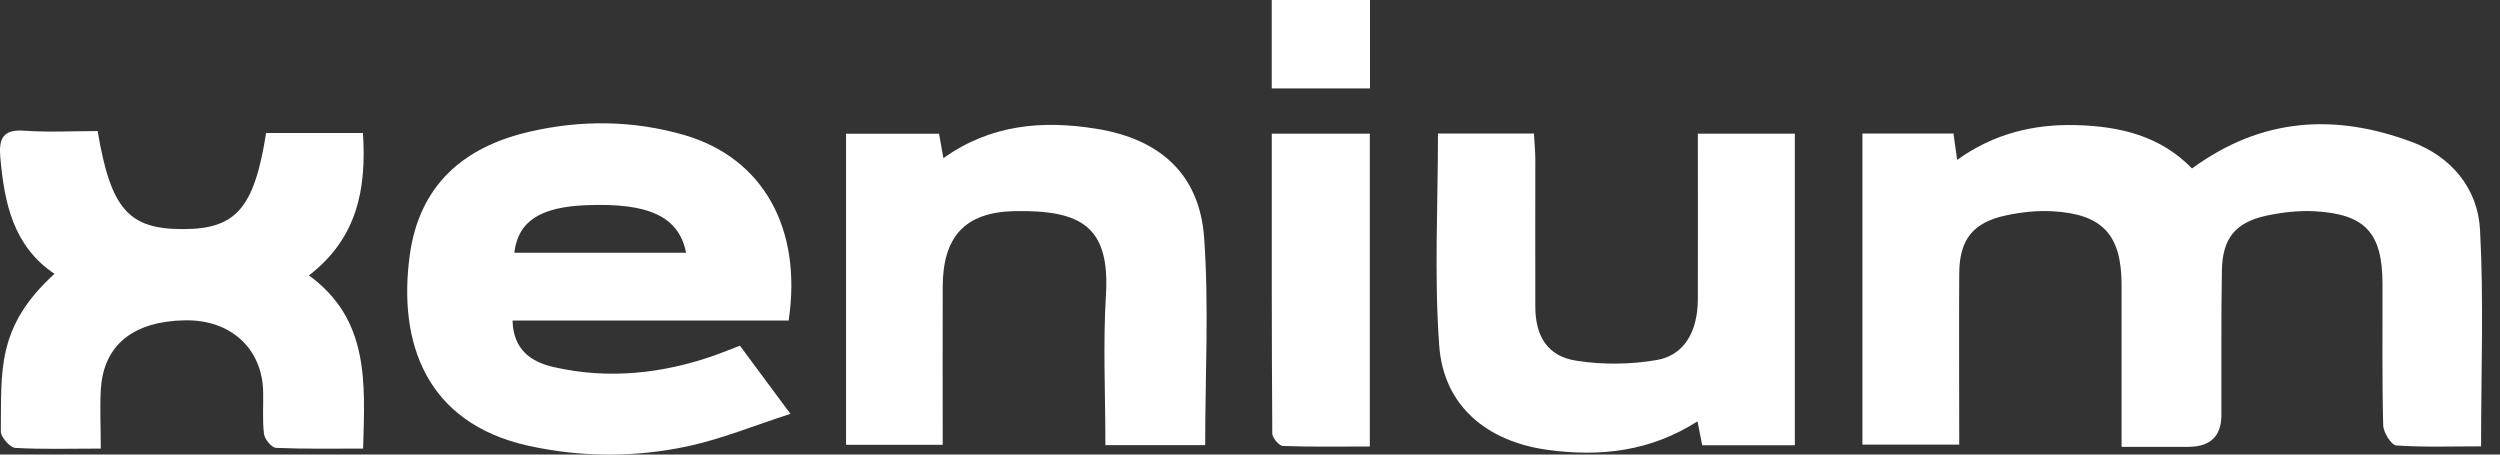 <svg width="132" height="24" viewBox="0 0 132 24" fill="none" xmlns="http://www.w3.org/2000/svg"><rect x="0" y="0" width="132" height="24" fill="#333333" stroke="none"/><g id="Isolation_Mode" clip-path="url(#clip0_6700_43974)"><path id="Vector" d="M115.738 8.895C119.448 6.182 123.323 5.997 127.337 7.492C129.422 8.267 130.825 9.937 130.945 12.124C131.148 15.87 131 19.644 131 23.566C129.478 23.566 128.001 23.621 126.525 23.52C126.258 23.501 125.842 22.828 125.833 22.449C125.768 19.949 125.805 17.448 125.796 14.957C125.787 12.299 124.883 11.303 122.225 11.155C121.367 11.109 120.472 11.211 119.632 11.395C118.018 11.755 117.344 12.595 117.316 14.283C117.27 16.821 117.298 19.367 117.289 21.914C117.289 23.028 116.71 23.587 115.554 23.593C114.428 23.593 113.293 23.593 112.02 23.593C112.02 20.65 112.02 17.854 112.02 15.058C112.02 12.401 111.023 11.303 108.375 11.155C107.554 11.109 106.705 11.201 105.902 11.377C104.168 11.746 103.457 12.659 103.448 14.431C103.429 17.402 103.448 20.383 103.448 23.474H98.336V7.049H103.143C103.199 7.464 103.263 7.88 103.337 8.442C105.266 7.058 107.379 6.542 109.639 6.606C111.928 6.671 114.068 7.169 115.738 8.895Z" fill="white"/><path id="Vector_2" d="M41.641 16.923H27.062C27.099 18.473 28.05 19.119 29.259 19.387C32.147 20.042 34.998 19.728 37.775 18.75C38.181 18.602 38.587 18.436 39.067 18.252C39.879 19.35 40.682 20.429 41.734 21.85C39.778 22.487 38.089 23.179 36.336 23.558C33.54 24.157 30.698 24.157 27.874 23.53C22.504 22.33 21 18.095 21.637 13.463C22.144 9.781 24.47 7.76 27.948 6.958C30.68 6.321 33.438 6.349 36.142 7.133C40.276 8.342 42.37 12.042 41.641 16.923ZM36.225 13.343C35.847 11.433 34.26 10.704 30.984 10.833C28.529 10.925 27.358 11.673 27.155 13.343H36.225Z" fill="white"/><path id="Vector_3" d="M5.313 23.685C3.67 23.685 2.231 23.732 0.801 23.648C0.524 23.63 0.044 23.076 0.044 22.781C0.081 19.589 -0.205 17.263 2.877 14.458C0.69 12.991 0.229 10.703 0.016 8.304C-0.067 7.344 0.136 6.818 1.271 6.901C2.572 6.993 3.883 6.92 5.156 6.92C5.848 11.044 6.798 12.105 9.668 12.096C12.464 12.096 13.424 10.989 14.051 7.021H19.163C19.357 9.974 18.868 12.576 16.312 14.541C19.504 16.866 19.274 20.188 19.172 23.685C17.604 23.685 16.09 23.713 14.577 23.648C14.346 23.639 13.977 23.196 13.94 22.92C13.848 22.181 13.913 21.434 13.894 20.687C13.857 18.454 12.224 16.857 9.733 16.913C7.112 16.968 5.451 18.158 5.322 20.594C5.267 21.554 5.322 22.514 5.322 23.685H5.313Z" fill="white"/><path id="Vector_4" d="M94.758 23.51H89.877C89.794 23.086 89.72 22.707 89.628 22.246C87.164 23.824 84.525 24.138 81.692 23.75C78.527 23.307 76.221 21.453 75.99 18.241C75.722 14.56 75.925 10.841 75.925 7.049H80.991C81.019 7.529 81.065 7.981 81.065 8.442C81.065 11.026 81.056 13.609 81.065 16.193C81.065 17.762 81.72 18.814 83.224 19.044C84.617 19.266 86.103 19.247 87.487 19.007C88.927 18.758 89.637 17.503 89.646 15.815C89.655 12.927 89.646 10.048 89.646 7.058H94.767V23.492L94.758 23.51Z" fill="white"/><path id="Vector_5" d="M49.784 23.484H44.672V7.06H49.581C49.655 7.466 49.728 7.862 49.811 8.351C52.321 6.561 55.062 6.34 57.904 6.801C61.272 7.346 63.339 9.219 63.578 12.55C63.837 16.158 63.634 19.793 63.634 23.503H58.365C58.365 20.817 58.236 18.188 58.393 15.586C58.614 11.959 57.101 11.083 53.567 11.147C50.937 11.203 49.784 12.504 49.775 15.143C49.765 17.892 49.775 20.651 49.775 23.484H49.784Z" fill="white"/><path id="Vector_6" d="M72.326 23.575C70.785 23.575 69.263 23.603 67.749 23.548C67.537 23.548 67.177 23.114 67.177 22.883C67.14 17.633 67.15 12.392 67.15 7.059H72.326V23.584V23.575Z" fill="white"/><path id="Vector_7" d="M72.334 0V4.669H67.148V0H72.334Z" fill="white"/></g><defs><clipPath id="clip0_6700_43974"><rect width="131.054" height="24" fill="white"/></clipPath></defs></svg>
